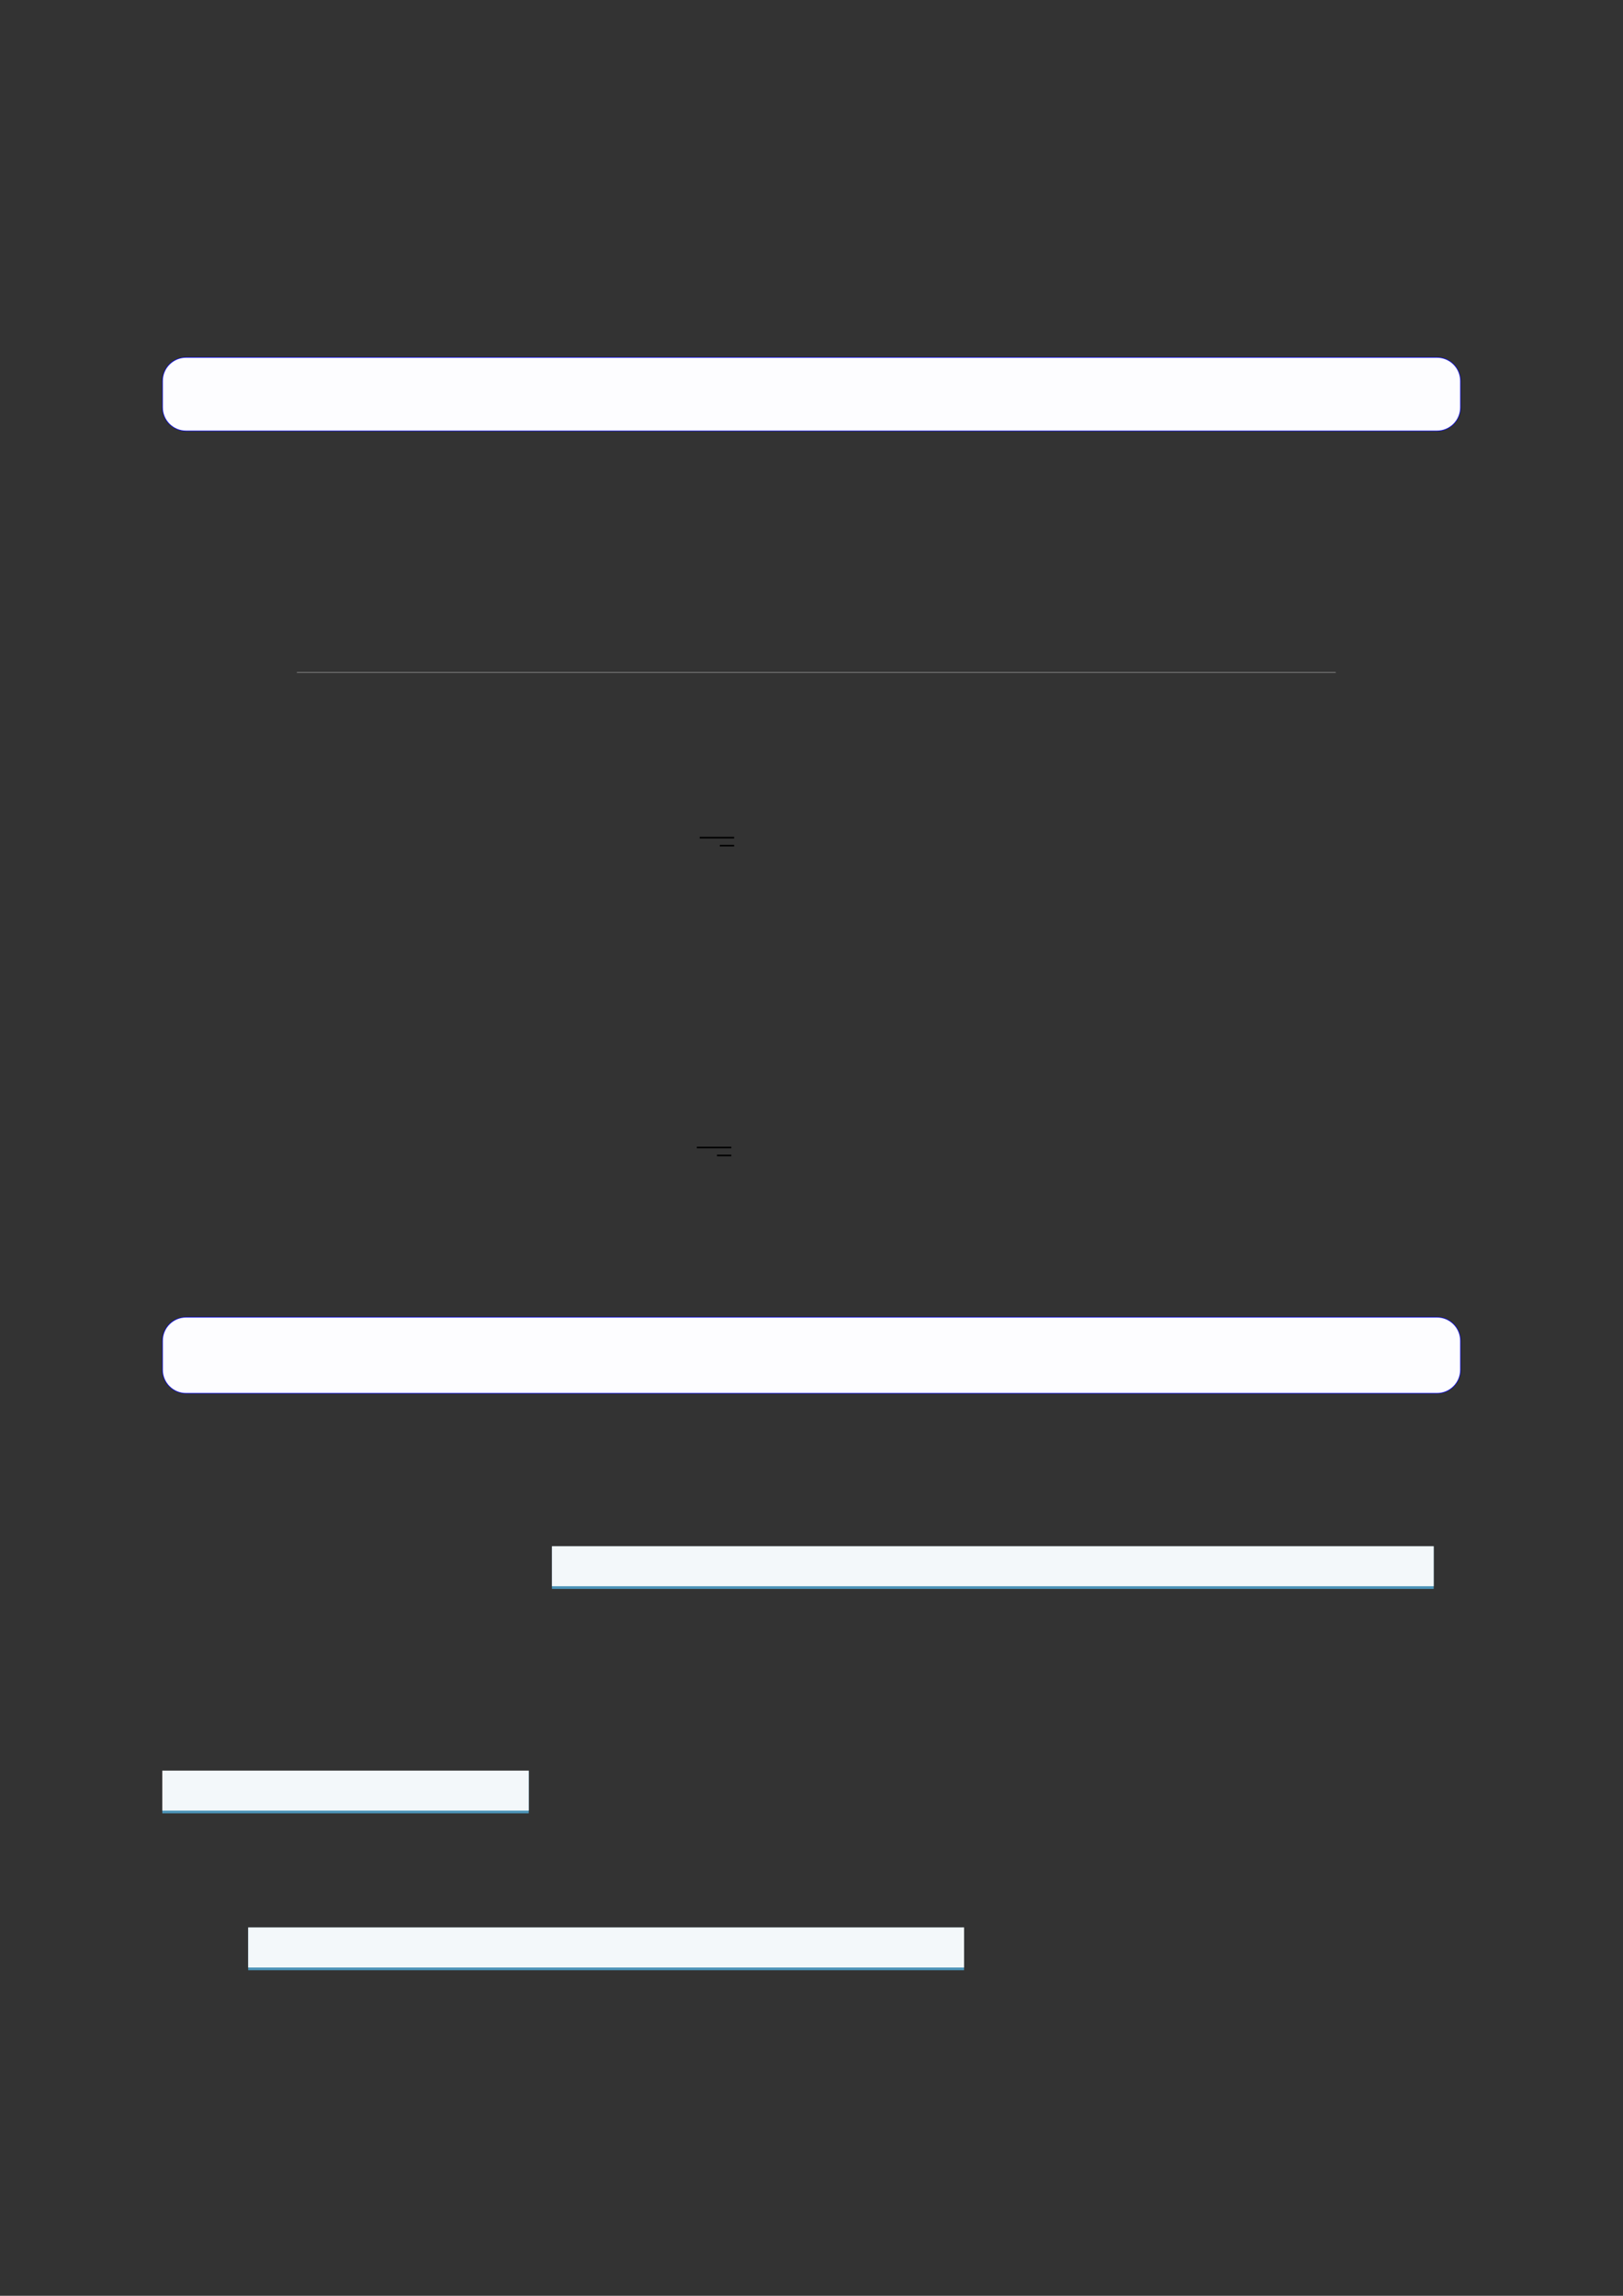 <?xml version="1.0" encoding="UTF-8"?>
<svg xmlns="http://www.w3.org/2000/svg" xmlns:xlink="http://www.w3.org/1999/xlink" width="3307.111" height="4677.167" viewBox="0 0 3307.111 4677.167">
<rect x="0" y="0" width="3307.111" height="4677.167" fill="#333333" stroke="none"/>
<path fill-rule="nonzero" fill="rgb(0%, 0%, 100%)" fill-opacity="1" d="M 330.707 830.047 L 330.707 776.043 C 330.707 749.34 352.352 727.691 379.059 727.691 L 2928.066 727.691 C 2954.773 727.691 2976.418 749.34 2976.418 776.043 L 2976.418 830.047 C 2976.418 856.754 2954.773 878.398 2928.066 878.398 L 379.059 878.398 C 352.352 878.398 330.707 856.754 330.707 830.047 Z M 330.707 830.047 "/>
<path fill-rule="nonzero" fill="rgb(98.999%, 98.999%, 100%)" fill-opacity="1" d="M 331.812 830.047 L 331.812 776.043 C 331.812 749.953 352.965 728.801 379.059 728.801 L 2928.066 728.801 C 2954.16 728.801 2975.312 749.953 2975.312 776.043 L 2975.312 830.047 C 2975.312 856.141 2954.16 877.293 2928.066 877.293 L 379.059 877.293 C 352.965 877.293 331.812 856.141 331.812 830.047 Z M 331.812 830.047 "/>
<path fill="none" stroke-width="0.299" stroke-linecap="butt" stroke-linejoin="miter" stroke="rgb(50%, 50%, 50%)" stroke-opacity="1" stroke-miterlimit="10" d="M 36.896 -174.565 L 417.876 -174.565 " transform="matrix(5.556, 0, 0, -5.556, 400, 400)"/>
<path fill="none" stroke-width="0.588" stroke-linecap="butt" stroke-linejoin="miter" stroke="rgb(0%, 0%, 0%)" stroke-opacity="1" stroke-miterlimit="10" d="M 184.61 -235.154 L 197.241 -235.154 " transform="matrix(5.556, 0, 0, -5.556, 400, 400)"/>
<path fill="none" stroke-width="0.583" stroke-linecap="butt" stroke-linejoin="miter" stroke="rgb(0%, 0%, 0%)" stroke-opacity="1" stroke-miterlimit="10" d="M 191.991 -238.086 L 197.241 -238.086 " transform="matrix(5.556, 0, 0, -5.556, 400, 400)"/>
<path fill="none" stroke-width="0.588" stroke-linecap="butt" stroke-linejoin="miter" stroke="rgb(0%, 0%, 0%)" stroke-opacity="1" stroke-miterlimit="10" d="M 183.57 -348.758 L 196.202 -348.758 " transform="matrix(5.556, 0, 0, -5.556, 400, 400)"/>
<path fill="none" stroke-width="0.583" stroke-linecap="butt" stroke-linejoin="miter" stroke="rgb(0%, 0%, 0%)" stroke-opacity="1" stroke-miterlimit="10" d="M 190.952 -351.69 L 196.202 -351.69 " transform="matrix(5.556, 0, 0, -5.556, 400, 400)"/>
<path fill-rule="nonzero" fill="rgb(0%, 0%, 100%)" fill-opacity="1" d="M 330.707 2790.719 L 330.707 2731.383 C 330.707 2704.68 352.352 2683.031 379.059 2683.031 L 2928.066 2683.031 C 2954.773 2683.031 2976.418 2704.68 2976.418 2731.383 L 2976.418 2790.719 C 2976.418 2817.426 2954.773 2839.07 2928.066 2839.07 L 379.059 2839.07 C 352.352 2839.07 330.707 2817.426 330.707 2790.719 Z M 330.707 2790.719 "/>
<path fill-rule="nonzero" fill="rgb(98.999%, 98.999%, 100%)" fill-opacity="1" d="M 331.812 2790.719 L 331.812 2731.383 C 331.812 2705.289 352.965 2684.137 379.059 2684.137 L 2928.066 2684.137 C 2954.16 2684.137 2975.312 2705.289 2975.312 2731.383 L 2975.312 2790.719 C 2975.312 2816.812 2954.16 2837.965 2928.066 2837.965 L 379.059 2837.965 C 352.965 2837.965 331.812 2816.812 331.812 2790.719 Z M 331.812 2790.719 "/>
<path fill-rule="nonzero" fill="rgb(29.999%, 57.999%, 71.999%)" fill-opacity="1" d="M 1124.68 3237.07 L 1124.68 3150.613 L 2921.41 3150.613 L 2921.41 3237.07 Z M 1124.68 3237.07 "/>
<path fill-rule="nonzero" fill="rgb(95%, 96.999%, 98%)" fill-opacity="1" d="M 1124.68 3231.539 L 1124.68 3150.059 L 2921.41 3150.059 L 2921.41 3231.539 Z M 1124.68 3231.539 "/>
<path fill-rule="nonzero" fill="rgb(29.999%, 57.999%, 71.999%)" fill-opacity="1" d="M 330.707 3694.234 L 330.707 3607.773 L 1077.426 3607.773 L 1077.426 3694.234 Z M 330.707 3694.234 "/>
<path fill-rule="nonzero" fill="rgb(95%, 96.999%, 98%)" fill-opacity="1" d="M 330.707 3688.699 L 330.707 3607.219 L 1077.426 3607.219 L 1077.426 3688.699 Z M 330.707 3688.699 "/>
<path fill-rule="nonzero" fill="rgb(29.999%, 57.999%, 71.999%)" fill-opacity="1" d="M 505.707 4013.898 L 505.707 3927.211 L 1964.48 3927.211 L 1964.48 4013.898 Z M 505.707 4013.898 "/>
<path fill-rule="nonzero" fill="rgb(95%, 96.999%, 98%)" fill-opacity="1" d="M 505.707 4008.363 L 505.707 3926.66 L 1964.48 3926.66 L 1964.48 4008.363 Z M 505.707 4008.363 "/>
</svg>
